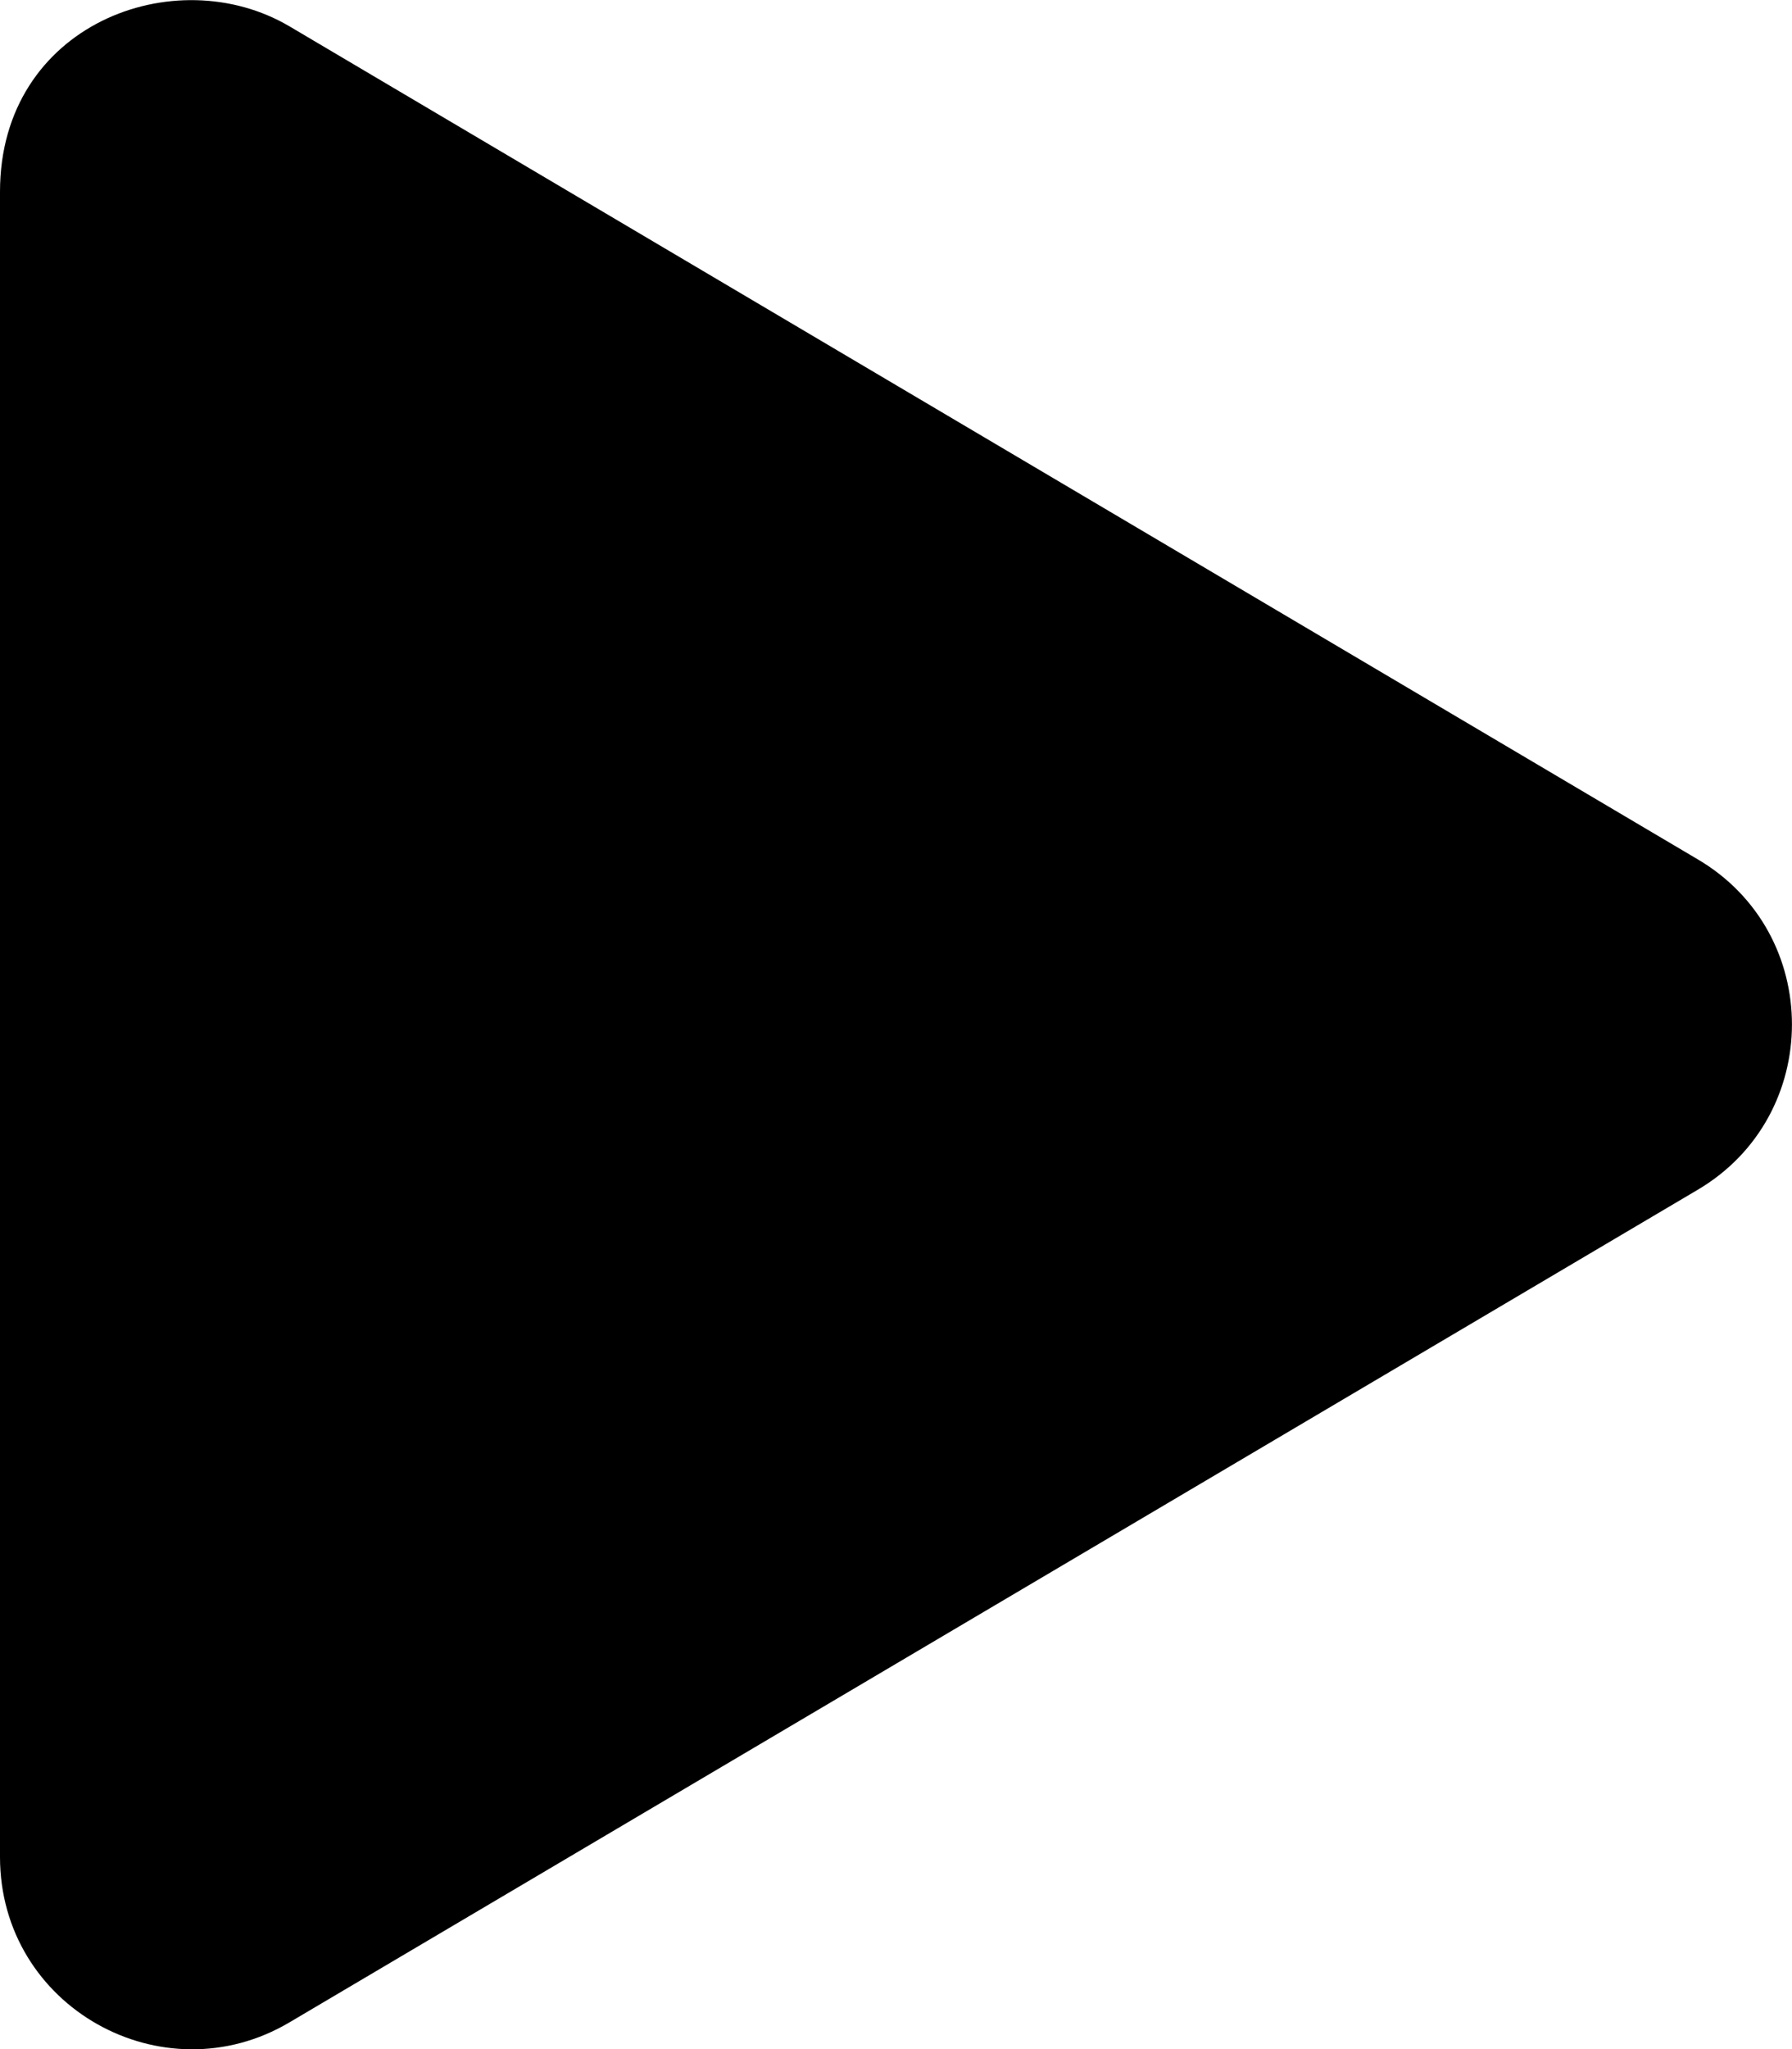 <svg xmlns="http://www.w3.org/2000/svg" aria-hidden="true" class="svg-inline--fa fa-play fa-w-14" data-icon="play" data-prefix="fas" viewBox="0 0 448 512">
    <path fill="currentColor" d="M424.4 214.7 72.4 6.6C43.8-10.3 0 6.1 0 47.9V464c0 37.5 40.7 60.1 72.4 41.3l352-208c31.4-18.5 31.5-64.1 0-82.6z"/>
  </svg>
  